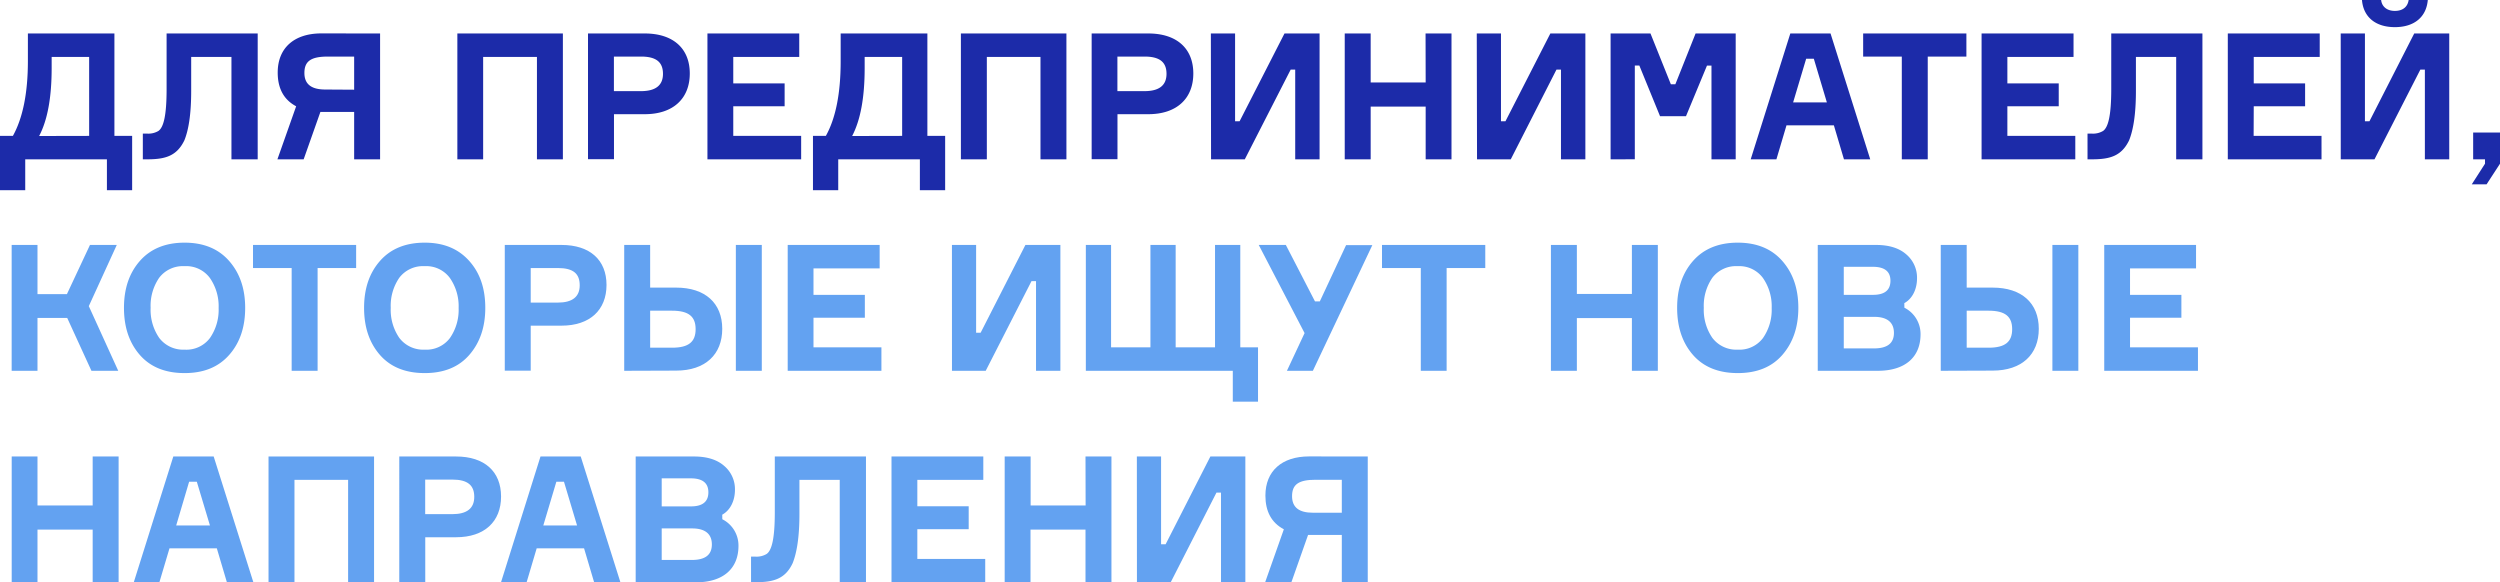 <?xml version="1.0" encoding="UTF-8"?> <svg xmlns="http://www.w3.org/2000/svg" viewBox="0 0 666.88 155.34"> <defs> <style>.cls-1{fill:#1c2ba9;}.cls-2{fill:#63a2f1;}</style> </defs> <title>exprt-Asset 21</title> <g id="Layer_2" data-name="Layer 2"> <g id="Layer_1-2" data-name="Layer 1"> <path class="cls-1" d="M30.52,36.25h4.73V50.73H28.52V42.5H6.73v8.23H0V36.25H3.44c2.64-4.75,4-11.43,4-19.94V8.93H30.52Zm-6.74,0V15.18h-10v3c0,7.85-1.11,13.87-3.34,18.1Zm14.32-.61h1.16a5.21,5.21,0,0,0,3-.71c1.35-.94,2.18-4,2.18-11.14V8.93h24.3V42.5h-7V15.18H51v9.08c0,6.2-.69,10.39-1.81,13.16-2,4.14-5,5.08-9.89,5.08H38.1ZM101.39,8.93V42.5H94.47V29.85h-9L81,42.5h-7l5-14.15c-3.29-1.74-4.92-4.75-4.92-9,0-6.54,4.37-10.44,11.66-10.44Zm-6.92,15V15.09h-7c-4.5,0-6.27,1.22-6.27,4.37,0,3,1.86,4.42,5.58,4.42ZM122,8.93h28.15V42.5h-6.92V15.18H128.88V42.5H122Zm50,0c7.57,0,12,4,12,10.67s-4.41,10.86-12,10.86h-8.22v12h-6.93V8.93Zm-1,15.38c3.9,0,5.85-1.56,5.85-4.61s-1.71-4.61-5.85-4.61h-7.24v9.22ZM195.6,36.25h18.11V42.5h-25V8.93H213.2v6.25H195.6v7.06h13.7v6.11H195.6Zm51.78,0h4.74V50.73h-6.74V42.5H223.6v8.23h-6.74V36.25h3.44c2.65-4.75,3.95-11.43,3.95-19.94V8.93h23.13Zm-6.73,0V15.18h-10v3c0,7.85-1.12,13.87-3.34,18.1ZM256.32,8.93h28.15V42.5h-6.92V15.18H263.24V42.5h-6.92Zm50,0c7.57,0,12,4,12,10.67s-4.41,10.86-12,10.86h-8.23v12H291.2V8.93Zm-1,15.38c3.9,0,5.85-1.56,5.85-4.61s-1.72-4.61-5.85-4.61h-7.25v9.22ZM323,8.93h6.46V32.34h1.21L342.64,8.93H352V42.5h-6.5V18.57h-1.21L332.05,42.5h-9Zm57.27,0h6.92V42.5H380.3V28.44H365.63V42.5h-6.92V8.93h6.92V22H380.3Zm13.66,0h6.46V32.34h1.2L413.56,8.93h9.34V42.5h-6.51V18.57h-1.2L403,42.5h-9ZM429.63,42.5V8.93h10.64l5.43,13.54h1.21L452.3,8.93H463V42.5h-6.46v-25h-1.2L449.74,31h-6.92L437.3,17.49h-1.21v25Zm62.25,0-2.69-9.07H476.55l-2.69,9.07H467L477.57,8.93H488.3L498.89,42.5ZM481.8,15.66l-3.48,11.65h9l-3.48-11.65Zm42.74-6.73v6.16H514.23V42.5h-6.92V15.09H497V8.93Zm10.93,27.32h18.12V42.5h-25V8.93h24.53v6.25H535.47v7.06h13.7v6.11h-13.7Zm21.38-.61H558a5.21,5.21,0,0,0,3-.71c1.34-.94,2.18-4,2.18-11.14V8.93H587.5V42.5h-7V15.18H569.76v9.08c0,6.2-.7,10.39-1.81,13.16-2,4.14-5,5.08-9.9,5.08h-1.2Zm44.31.61h18.11V42.5h-25V8.93h24.52v6.25h-17.6v7.06h13.7v6.11h-13.7ZM624.39,8.93h6.46V32.34h1.21L644,8.93h9.34V42.5h-6.5V18.57h-1.21L633.4,42.5h-9ZM647.62,0c-.38,4.51-3.58,7.24-8.78,7.24S630.43,4.51,630.06,0h5.11c.18,1.69,1.48,2.91,3.67,2.91s3.43-1.17,3.67-2.91Zm15.26,42.5h-3.16V35.35h7.16v8.32l-3.58,5.5h-3.95l3.53-5.5Z"></path> <path class="cls-2" d="M3.11,98.91V65.34H10V78.46h7.85L24,65.34h7.15L23.69,81.66l7.85,17.25H24.39l-6.46-14.1H10v14.1Z"></path> <path class="cls-2" d="M49.23,64.73c5.11,0,9.06,1.65,11.9,4.89S65.4,77,65.4,82.13,64,91.43,61.13,94.68s-6.79,4.84-11.9,4.84-9.1-1.6-11.93-4.84-4.23-7.43-4.23-12.55,1.39-9.27,4.23-12.51S44.13,64.73,49.23,64.73Zm0,28.54A7.86,7.86,0,0,0,56,90.17a13.19,13.19,0,0,0,2.32-8,13.19,13.19,0,0,0-2.32-8A7.84,7.84,0,0,0,49.23,71a7.94,7.94,0,0,0-6.78,3.11,13.18,13.18,0,0,0-2.27,8,13.18,13.18,0,0,0,2.27,8A8,8,0,0,0,49.23,93.27Z"></path> <path class="cls-2" d="M95,65.34V71.5H84.72V98.91H77.8V71.5H67.49V65.34Z"></path> <path class="cls-2" d="M113.29,64.73c5.1,0,9,1.65,11.89,4.89s4.27,7.38,4.27,12.51-1.44,9.3-4.27,12.55-6.79,4.84-11.89,4.84-9.11-1.6-11.94-4.84-4.23-7.43-4.23-12.55,1.39-9.27,4.23-12.51S108.18,64.73,113.29,64.73Zm0,28.54a7.85,7.85,0,0,0,6.73-3.1,13.19,13.19,0,0,0,2.32-8,13.19,13.19,0,0,0-2.32-8A7.83,7.83,0,0,0,113.29,71a7.94,7.94,0,0,0-6.79,3.11,13.18,13.18,0,0,0-2.27,8,13.18,13.18,0,0,0,2.27,8A8,8,0,0,0,113.29,93.27Z"></path> <path class="cls-2" d="M149.79,65.34c7.57,0,12,4,12,10.67s-4.42,10.86-12,10.86h-8.22v12h-6.92V65.34Zm-1,15.38c3.9,0,5.85-1.56,5.85-4.61S153,71.5,148.82,71.5h-7.25v9.22Z"></path> <path class="cls-2" d="M166.51,98.91V65.34h6.92V76.72h6.93c7.75,0,12.3,4.14,12.3,11s-4.55,11.14-12.3,11.14Zm12.78-6.16c4.46,0,6.27-1.6,6.27-4.94s-1.81-4.93-6.27-4.93h-5.86v9.87Zm17-27.41h6.92V98.91h-6.92Z"></path> <path class="cls-2" d="M217,92.66h18.12v6.25h-25V65.34h24.53v6.25H217v7.06h13.7v6.11H217Z"></path> <path class="cls-2" d="M253.93,65.34h6.45V88.75h1.21l11.94-23.41h9.33V98.91h-6.5V75h-1.21L262.94,98.91h-9Z"></path> <path class="cls-2" d="M328.85,107.14V98.91h-39.2V65.34h6.73V92.66h10.5V65.34h6.73V92.66h10.5V65.34h6.74V92.66h4.73v14.48Z"></path> <path class="cls-2" d="M350.77,80.39h1.3l7-15h7L350.21,98.91h-6.92L348,88.85,335.77,65.34H343Z"></path> <path class="cls-2" d="M396.2,65.34V71.5H385.89V98.91H379V71.5H368.65V65.34Z"></path> <path class="cls-2" d="M435.31,65.34h6.92V98.91h-6.92V84.85H420.63V98.91h-6.92V65.34h6.92V78.41h14.68Z"></path> <path class="cls-2" d="M463.55,64.73c5.1,0,9.05,1.65,11.89,4.89s4.27,7.38,4.27,12.51-1.44,9.3-4.27,12.55-6.79,4.84-11.89,4.84-9.11-1.6-11.94-4.84-4.23-7.43-4.23-12.55,1.39-9.27,4.23-12.51S458.44,64.73,463.55,64.73Zm0,28.54a7.85,7.85,0,0,0,6.73-3.1,13.19,13.19,0,0,0,2.32-8,13.19,13.19,0,0,0-2.32-8A7.83,7.83,0,0,0,463.55,71a7.94,7.94,0,0,0-6.79,3.11,13.18,13.18,0,0,0-2.27,8,13.18,13.18,0,0,0,2.27,8A8,8,0,0,0,463.55,93.27Z"></path> <path class="cls-2" d="M508,82.08a7.85,7.85,0,0,1,4.31,7.1c0,5.87-3.85,9.73-11.42,9.73h-16V65.34h15.56c3.48,0,6.18.85,8.08,2.54a8.11,8.11,0,0,1,2.84,6.35c0,3-1.3,5.5-3.39,6.63Zm-8.36-3.43c3.11,0,4.64-1.27,4.64-3.76s-1.58-3.72-4.69-3.72h-7.76v7.48Zm.23,14.29c3.57,0,5.34-1.36,5.34-4.14s-1.77-4.28-5.25-4.28h-8.13v8.42Z"></path> <path class="cls-2" d="M517.7,98.91V65.34h6.92V76.72h6.92c7.76,0,12.31,4.14,12.31,11s-4.55,11.14-12.31,11.14Zm12.78-6.16c4.45,0,6.27-1.6,6.27-4.94s-1.82-4.93-6.27-4.93h-5.86v9.87Zm17-27.41h6.92V98.91h-6.92Z"></path> <path class="cls-2" d="M568.19,92.66h18.12v6.25h-25V65.34H585.8v6.25H568.19v7.06h13.7v6.11h-13.7Z"></path> <path class="cls-2" d="M24.72,121.77h6.92v33.57H24.72V141.28H10v14.06H3.12V121.77H10v13.07H24.72Z"></path> <path class="cls-2" d="M60.53,155.34l-2.69-9.07H45.21l-2.7,9.07H35.68l10.55-33.57H57l10.59,33.57ZM50.45,128.5,47,140.16h9L52.5,128.5Z"></path> <path class="cls-2" d="M71.63,121.77H99.78v33.57H92.86V128H78.55v27.31H71.63Z"></path> <path class="cls-2" d="M121.66,121.77c7.57,0,12,4,12,10.68s-4.41,10.86-12,10.86h-8.22v12h-6.93V121.77Zm-1,15.38c3.9,0,5.85-1.55,5.85-4.61s-1.71-4.61-5.85-4.61h-7.24v9.22Z"></path> <path class="cls-2" d="M158.49,155.34l-2.69-9.07H143.16l-2.69,9.07h-6.83l10.54-33.57h10.73l10.59,33.57ZM148.41,128.5l-3.48,11.66h9l-3.49-11.66Z"></path> <path class="cls-2" d="M192.68,138.51a7.85,7.85,0,0,1,4.31,7.1c0,5.88-3.85,9.73-11.42,9.73h-16V121.77h15.56c3.48,0,6.18.85,8.08,2.54a8.11,8.11,0,0,1,2.84,6.35c0,3-1.31,5.5-3.39,6.63Zm-8.37-3.43c3.12,0,4.65-1.27,4.65-3.76s-1.58-3.72-4.69-3.72h-7.76v7.48Zm.24,14.29c3.57,0,5.34-1.36,5.34-4.14s-1.77-4.27-5.25-4.27h-8.13v8.41Z"></path> <path class="cls-2" d="M200.34,148.48h1.16a5.21,5.21,0,0,0,3-.71c1.35-.94,2.18-4,2.18-11.14V121.77H231v33.57h-7V128H213.25v9.07c0,6.21-.7,10.39-1.81,13.16-1.95,4.14-5,5.08-9.89,5.08h-1.21Z"></path> <path class="cls-2" d="M244.7,149.09h18.11v6.25h-25V121.77H262.3V128H244.7v7.05h13.7v6.11H244.7Z"></path> <path class="cls-2" d="M289.56,121.77h6.92v33.57h-6.92V141.28H274.89v14.06H268V121.77h6.92v13.07h14.67Z"></path> <path class="cls-2" d="M303.26,121.77h6.46v23.42h1.21l11.94-23.42h9.33v33.57h-6.5V131.41h-1.21l-12.21,23.93h-9Z"></path> <path class="cls-2" d="M364.85,121.77v33.57h-6.92V142.69h-9l-4.46,12.65h-7l5-14.15c-3.29-1.74-4.92-4.75-4.92-9,0-6.53,4.37-10.44,11.66-10.44Zm-6.92,15v-8.79h-7c-4.5,0-6.27,1.23-6.27,4.37,0,3,1.86,4.42,5.57,4.42Z"></path> </g> </g> </svg> 